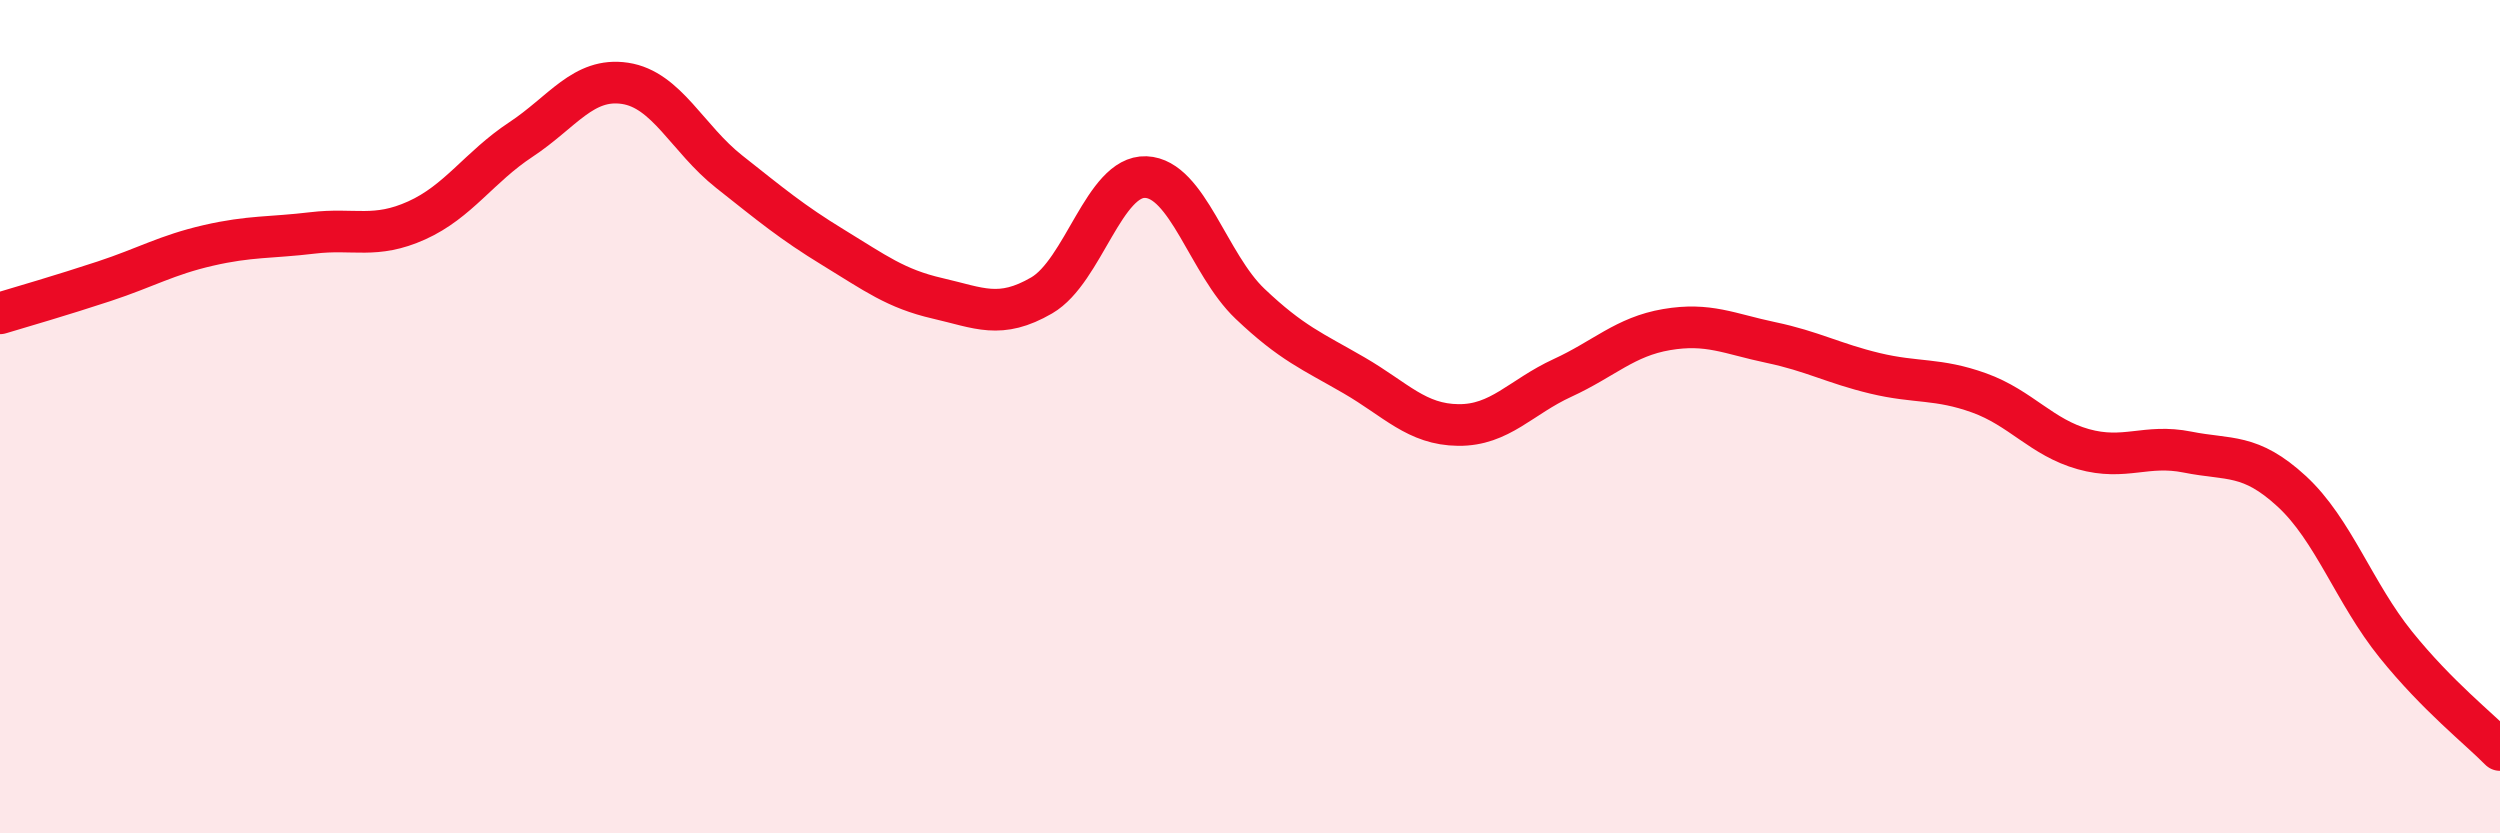
    <svg width="60" height="20" viewBox="0 0 60 20" xmlns="http://www.w3.org/2000/svg">
      <path
        d="M 0,7.52 C 0.5,7.37 1.5,7.08 2.5,6.75 C 3.5,6.42 4,6.12 5,5.89 C 6,5.66 6.5,5.71 7.5,5.59 C 8.5,5.47 9,5.74 10,5.29 C 11,4.84 11.5,4.01 12.5,3.35 C 13.5,2.69 14,1.85 15,2 C 16,2.15 16.5,3.33 17.5,4.12 C 18.5,4.91 19,5.33 20,5.94 C 21,6.55 21.5,6.93 22.5,7.16 C 23.5,7.39 24,7.67 25,7.09 C 26,6.51 26.5,4.21 27.5,4.25 C 28.5,4.29 29,6.34 30,7.29 C 31,8.24 31.5,8.43 32.5,9.01 C 33.5,9.59 34,10.19 35,10.2 C 36,10.21 36.5,9.53 37.5,9.07 C 38.5,8.61 39,8.08 40,7.91 C 41,7.74 41.5,8.01 42.5,8.22 C 43.5,8.43 44,8.72 45,8.96 C 46,9.2 46.5,9.07 47.5,9.43 C 48.5,9.79 49,10.5 50,10.78 C 51,11.06 51.5,10.65 52.5,10.85 C 53.5,11.05 54,10.87 55,11.79 C 56,12.71 56.5,14.23 57.5,15.47 C 58.5,16.71 59.5,17.49 60,18L60 20L0 20Z"
        fill="#EB0A25"
        opacity="0.1"
        stroke-linecap="round"
        stroke-linejoin="round"
      />
      <path
        d="M 0,7.52 C 0.5,7.37 1.5,7.08 2.5,6.75 C 3.5,6.42 4,6.12 5,5.89 C 6,5.66 6.5,5.71 7.5,5.59 C 8.5,5.47 9,5.74 10,5.29 C 11,4.84 11.5,4.01 12.5,3.35 C 13.5,2.69 14,1.85 15,2 C 16,2.15 16.5,3.33 17.5,4.12 C 18.5,4.91 19,5.33 20,5.94 C 21,6.55 21.5,6.93 22.5,7.16 C 23.5,7.39 24,7.67 25,7.09 C 26,6.51 26.5,4.21 27.5,4.25 C 28.5,4.29 29,6.34 30,7.29 C 31,8.24 31.5,8.43 32.5,9.01 C 33.5,9.59 34,10.19 35,10.2 C 36,10.21 36.5,9.53 37.5,9.07 C 38.5,8.61 39,8.08 40,7.91 C 41,7.74 41.5,8.01 42.5,8.22 C 43.5,8.43 44,8.72 45,8.96 C 46,9.2 46.5,9.07 47.5,9.43 C 48.5,9.79 49,10.5 50,10.78 C 51,11.06 51.5,10.65 52.5,10.85 C 53.5,11.05 54,10.87 55,11.79 C 56,12.71 56.5,14.23 57.5,15.47 C 58.5,16.71 59.5,17.49 60,18"
        stroke="#EB0A25"
        stroke-width="1"
        fill="none"
        stroke-linecap="round"
        stroke-linejoin="round"
      />
    </svg>
  